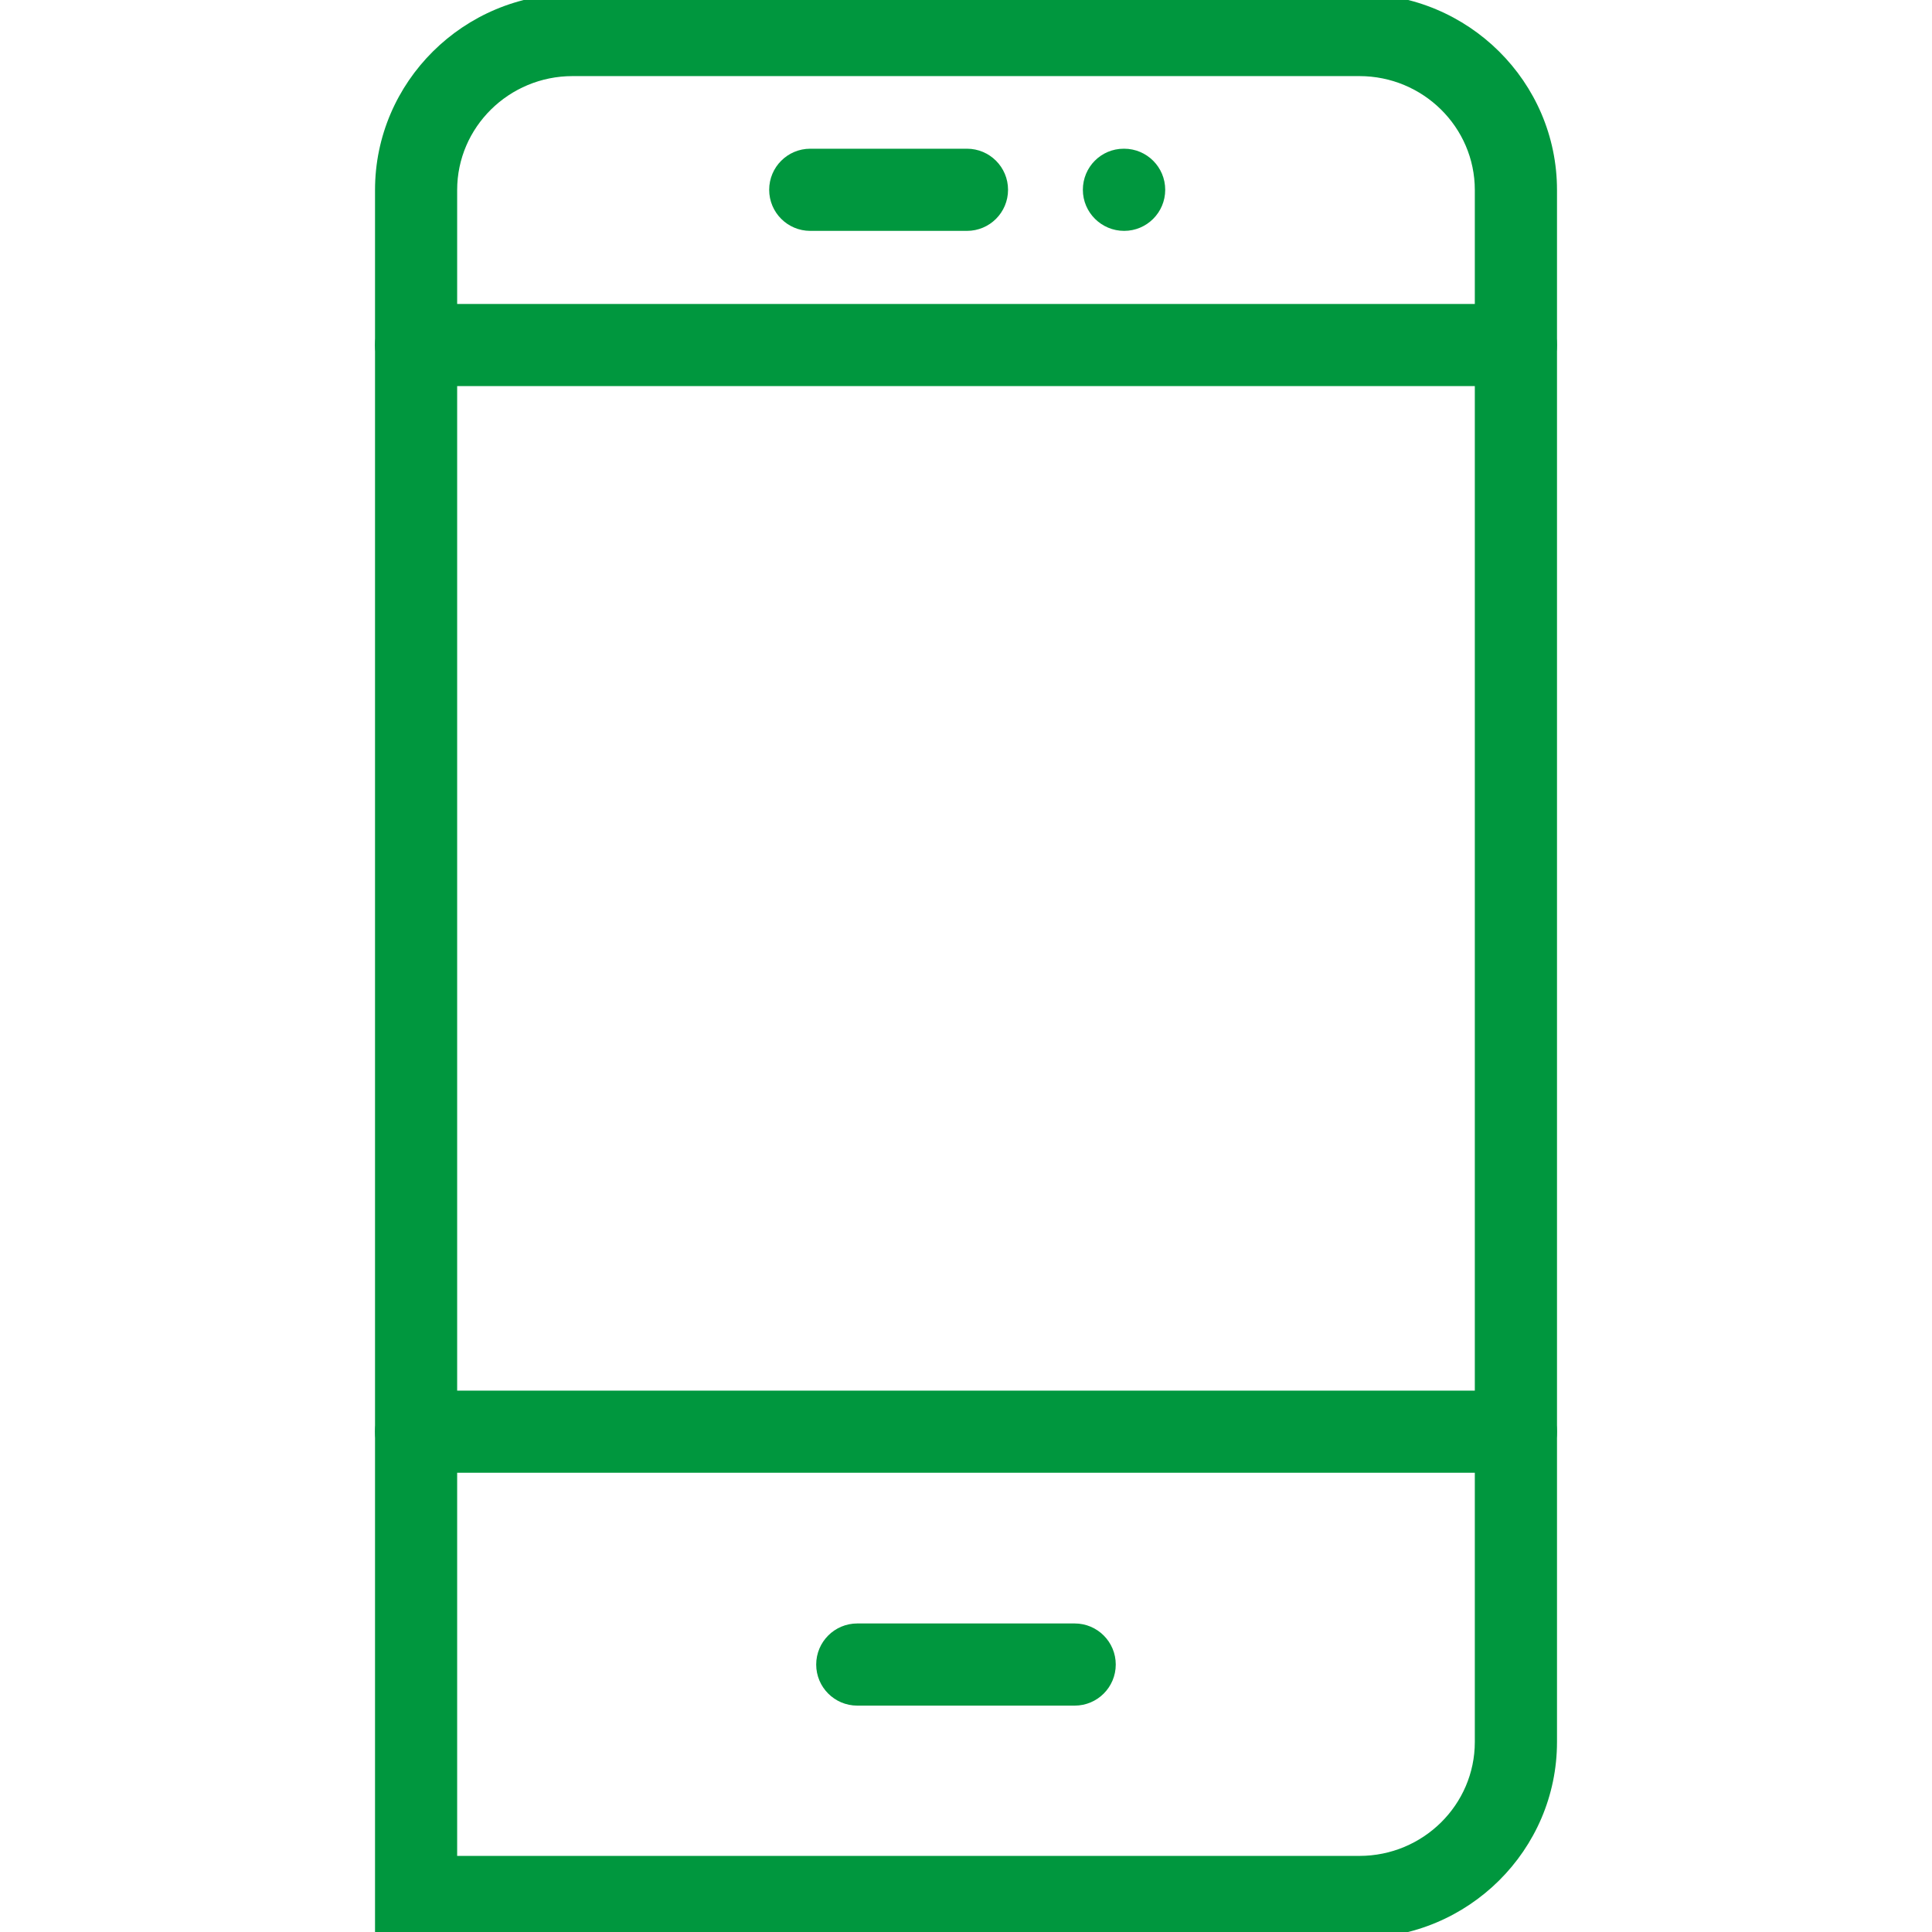 <?xml version="1.0" encoding="utf-8"?>
<!-- Generator: Adobe Illustrator 16.0.4, SVG Export Plug-In . SVG Version: 6.00 Build 0)  -->
<!DOCTYPE svg PUBLIC "-//W3C//DTD SVG 1.1//EN" "http://www.w3.org/Graphics/SVG/1.1/DTD/svg11.dtd">
<svg version="1.1" id="Layer_1" xmlns="http://www.w3.org/2000/svg" xmlns:xlink="http://www.w3.org/1999/xlink" x="0px" y="0px"
	 width="80px" height="80px" viewBox="0 0 80 80" enable-background="new 0 0 80 80" xml:space="preserve">
<g>
	<path fill="#00973E" d="M56.29,80.25H15.529V7.868c0-4.477,3.67-8.119,8.181-8.119h32.58c4.511,0,8.182,3.642,8.182,8.119V72.13
		C64.472,76.607,60.801,80.25,56.29,80.25z M18.93,76.849h37.36c2.636,0,4.779-2.117,4.779-4.719V7.868
		c0-2.601-2.144-4.717-4.779-4.717H23.71c-2.636,0-4.78,2.116-4.78,4.717V76.849z"/>
	<path fill="#00973E" d="M40.04,9.56h-6.489c-0.939,0-1.701-0.761-1.701-1.701s0.762-1.701,1.701-1.701h6.489
		c0.939,0,1.701,0.761,1.701,1.701S40.979,9.56,40.04,9.56z"/>
	<path fill="#00973E" d="M44.5,70.626h-9.002c-0.939,0-1.701-0.761-1.701-1.701s0.762-1.701,1.701-1.701H44.5
		c0.939,0,1.701,0.761,1.701,1.701S45.439,70.626,44.5,70.626z"/>
	<path fill="#00973E" d="M46.548,9.56c-0.939,0-1.709-0.761-1.709-1.701s0.753-1.701,1.692-1.701h0.017
		c0.939,0,1.701,0.761,1.701,1.701S47.487,9.56,46.548,9.56z"/>
	<path fill="#00973E" d="M62.771,60.984H17.229c-0.939,0-1.7-0.761-1.7-1.701s0.761-1.701,1.7-1.701h45.541
		c0.939,0,1.701,0.761,1.701,1.701S63.71,60.984,62.771,60.984z"/>
	<path fill="#00973E" d="M62.771,15.988H17.229c-0.939,0-1.7-0.761-1.7-1.701s0.761-1.701,1.7-1.701h45.541
		c0.939,0,1.701,0.761,1.701,1.701S63.71,15.988,62.771,15.988z"/>
</g>
</svg>

